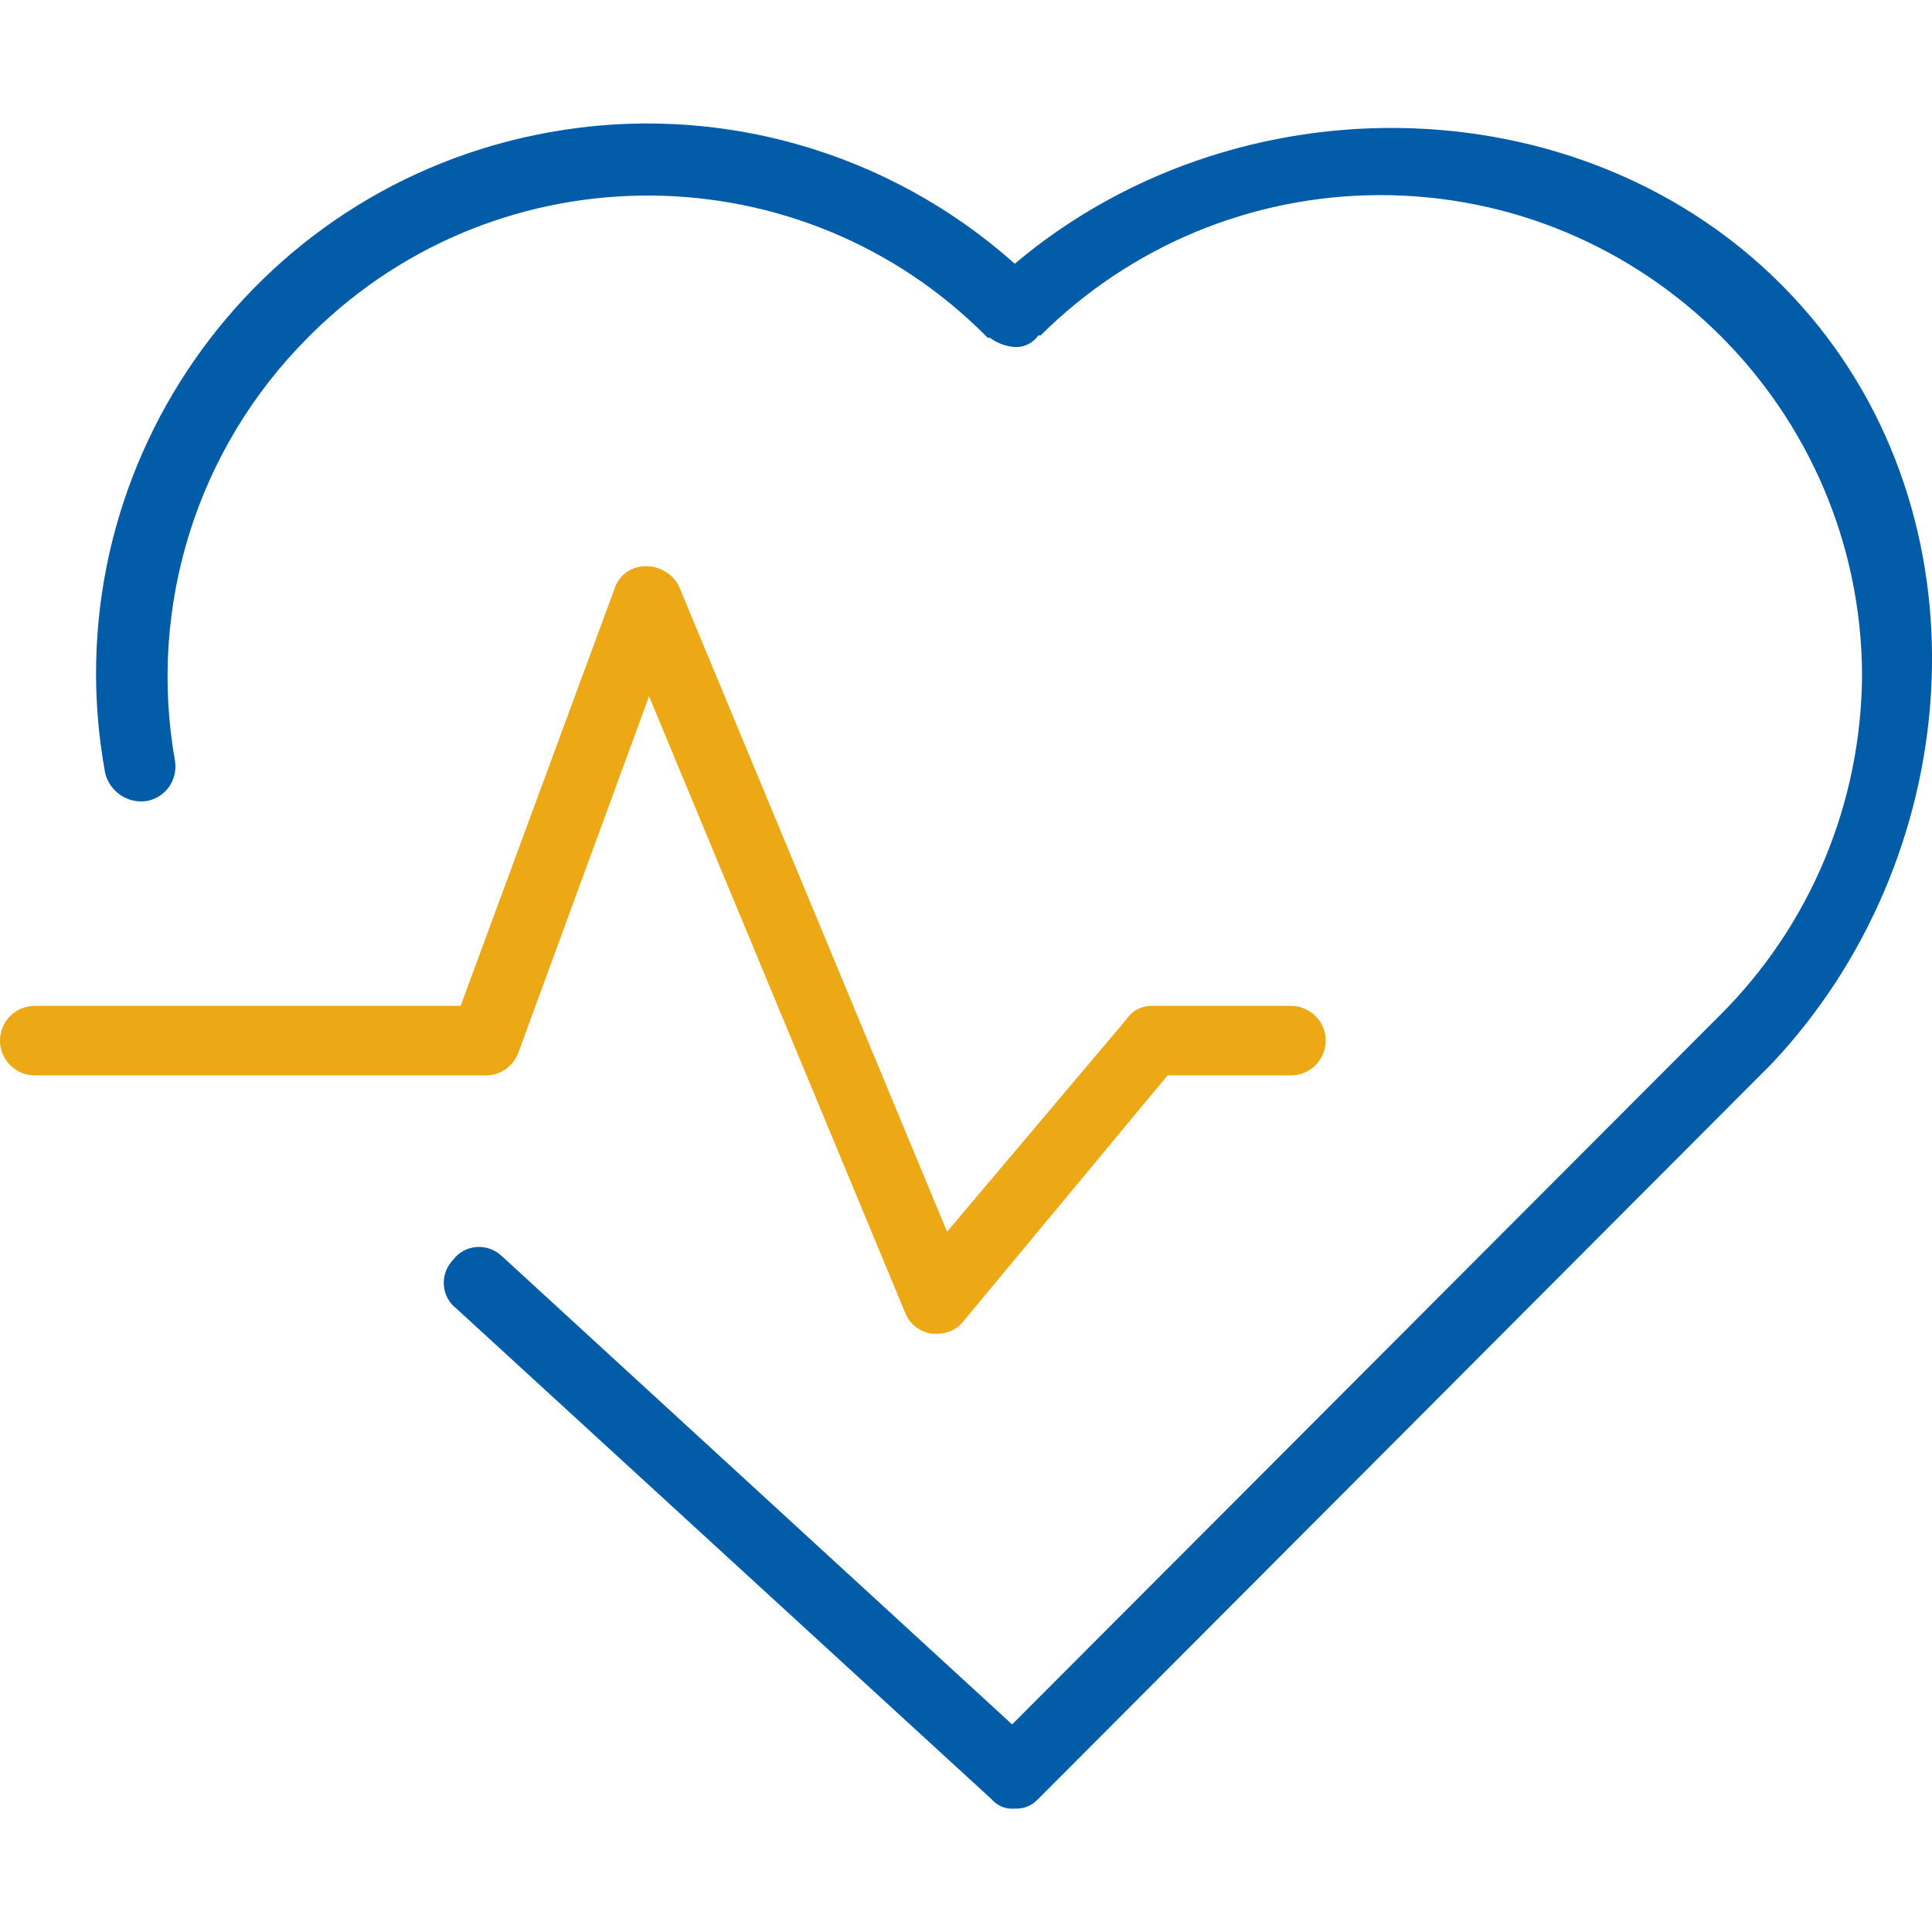 <?xml version="1.0" encoding="utf-8"?>
<!-- Generator: Adobe Illustrator 26.4.1, SVG Export Plug-In . SVG Version: 6.00 Build 0)  -->
<svg version="1.1" id="Capa_1" xmlns="http://www.w3.org/2000/svg" xmlns:xlink="http://www.w3.org/1999/xlink" x="0px" y="0px"
	 viewBox="0 0 433.7 433.7" style="enable-background:new 0 0 433.7 433.7;" xml:space="preserve">
<style type="text/css">
	.st0{fill:#025CA8;}
	.st1{fill:#ECA815;}
</style>
<path class="st0" d="M227.8,406c-2,0.2-3.9-0.6-5.2-2.1L102.4,293.7c-3.2-2.5-3.7-7.1-1.2-10.3c0.2-0.2,0.4-0.5,0.6-0.7
	c2.5-3.2,7.1-3.7,10.3-1.2c0.2,0.2,0.5,0.4,0.7,0.6l114.4,105l158.9-159.2c20.3-20.2,31.7-47.6,31.9-76.3
	c-0.2-59.7-48.8-108-108.5-107.8c-28.5,0.1-55.7,11.4-75.9,31.5h-0.5c-1.2,1.7-3.2,2.7-5.2,2.6c-2.1-0.1-4.1-0.9-5.7-2.1h-0.5
	c-41.5-42.1-109.3-42.6-151.5-1.1c-0.4,0.4-0.7,0.7-1.1,1.1c-24.9,24.9-36,60.4-29.8,95.1c0.6,4.2-2.1,8.1-6.3,8.9
	c-4.3,0.7-8.4-2.1-9.4-6.3C11.3,106.2,56,41.8,123.3,29.7c37.5-6.8,76,4.1,104.5,29.5C280.1,15.1,362.3,18.7,406.4,71
	c40.6,48.2,34.5,122.1-8.8,167.9L233,403.9C231.6,405.4,229.7,406.1,227.8,406z"/>
<path class="st1" d="M210.5,299.4h-1c-2.8-0.2-5.3-2.1-6.3-4.7l-57.5-138.4l-29.3,79.9c-1.1,3.1-4,5.2-7.3,5.2H7.8
	c-4.3,0-7.8-3.5-7.8-7.8s3.5-7.8,7.8-7.8h95.6l34.5-93.5c0.9-3,3.6-5.1,6.8-5.2c3.3-0.1,6.4,1.7,7.8,4.7l60.1,144.7l40.2-47.6
	c1.3-2,3.4-3.1,5.7-3.1h31.3c4.3,0,7.8,3.5,7.8,7.8s-3.5,7.8-7.8,7.8h-27.7l-46,55.4C214.8,298.4,212.7,299.4,210.5,299.4z"/>
</svg>
